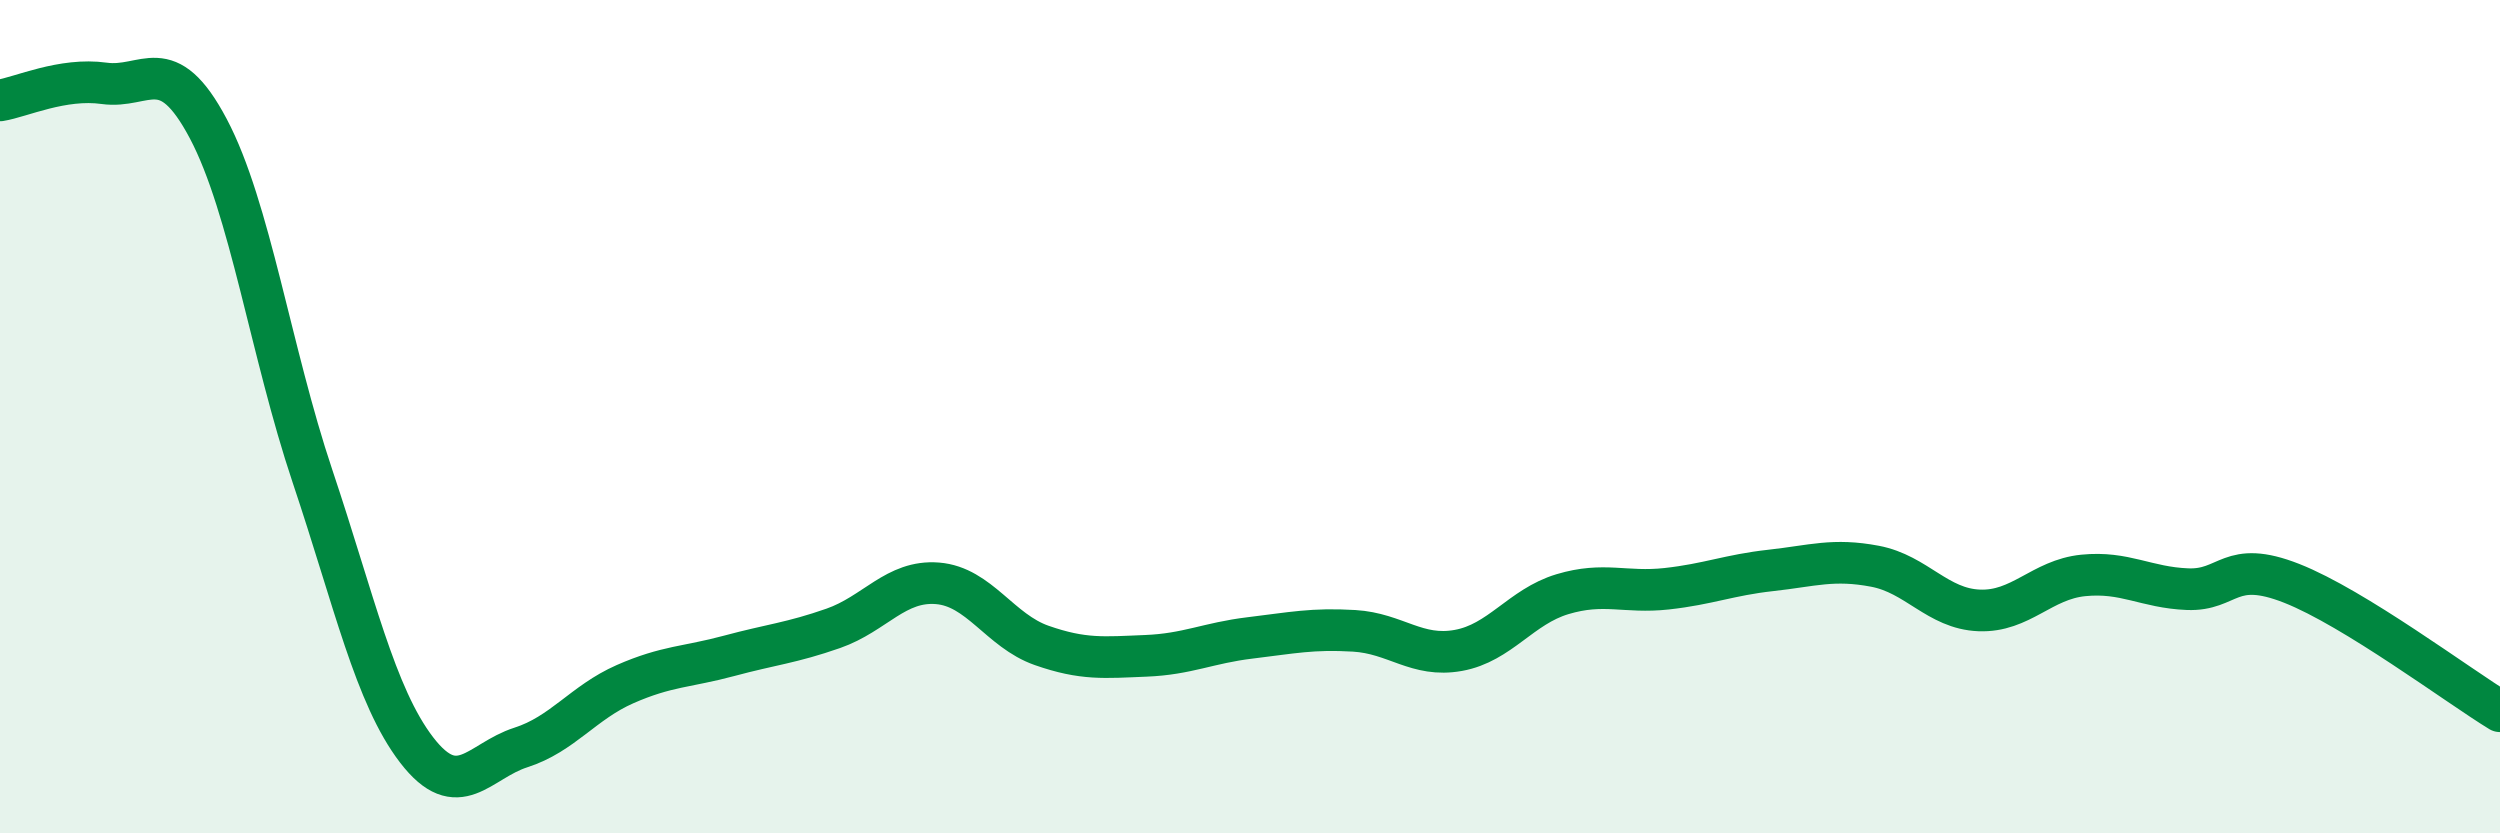 
    <svg width="60" height="20" viewBox="0 0 60 20" xmlns="http://www.w3.org/2000/svg">
      <path
        d="M 0,2.41 C 0.5,2.33 1.5,1.86 2.5,2 C 3.5,2.14 4,1.2 5,3.09 C 6,4.98 6.5,8.45 7.5,11.43 C 8.5,14.41 9,16.7 10,18 C 11,19.3 11.5,18.26 12.5,17.94 C 13.5,17.62 14,16.86 15,16.42 C 16,15.98 16.5,16.01 17.5,15.74 C 18.5,15.47 19,15.43 20,15.08 C 21,14.73 21.5,13.92 22.5,14 C 23.5,14.08 24,15.14 25,15.49 C 26,15.84 26.5,15.78 27.5,15.74 C 28.5,15.7 29,15.43 30,15.31 C 31,15.19 31.5,15.08 32.5,15.14 C 33.5,15.2 34,15.79 35,15.61 C 36,15.43 36.5,14.56 37.5,14.26 C 38.5,13.96 39,14.24 40,14.13 C 41,14.02 41.5,13.8 42.5,13.69 C 43.5,13.58 44,13.4 45,13.59 C 46,13.78 46.5,14.61 47.5,14.65 C 48.5,14.69 49,13.91 50,13.81 C 51,13.71 51.5,14.1 52.5,14.14 C 53.5,14.18 53.5,13.41 55,14 C 56.5,14.59 59,16.46 60,17.07L60 20L0 20Z"
        fill="#008740"
        opacity="0.1"
        stroke-linecap="round"
        stroke-linejoin="round"
      />
      <path
        d="M 0,2.41 C 0.5,2.33 1.5,1.86 2.5,2 C 3.5,2.14 4,1.2 5,3.09 C 6,4.98 6.5,8.45 7.5,11.43 C 8.5,14.41 9,16.7 10,18 C 11,19.3 11.5,18.26 12.5,17.94 C 13.5,17.62 14,16.86 15,16.42 C 16,15.98 16.5,16.01 17.5,15.74 C 18.5,15.47 19,15.43 20,15.08 C 21,14.73 21.5,13.92 22.5,14 C 23.5,14.08 24,15.14 25,15.49 C 26,15.84 26.5,15.78 27.5,15.74 C 28.5,15.7 29,15.43 30,15.31 C 31,15.19 31.5,15.08 32.5,15.14 C 33.5,15.2 34,15.79 35,15.61 C 36,15.43 36.5,14.56 37.5,14.26 C 38.5,13.96 39,14.24 40,14.13 C 41,14.02 41.5,13.8 42.5,13.69 C 43.5,13.58 44,13.4 45,13.59 C 46,13.78 46.5,14.61 47.5,14.65 C 48.5,14.69 49,13.91 50,13.81 C 51,13.71 51.5,14.1 52.5,14.14 C 53.5,14.18 53.5,13.41 55,14 C 56.5,14.59 59,16.46 60,17.07"
        stroke="#008740"
        stroke-width="1"
        fill="none"
        stroke-linecap="round"
        stroke-linejoin="round"
      />
    </svg>
  